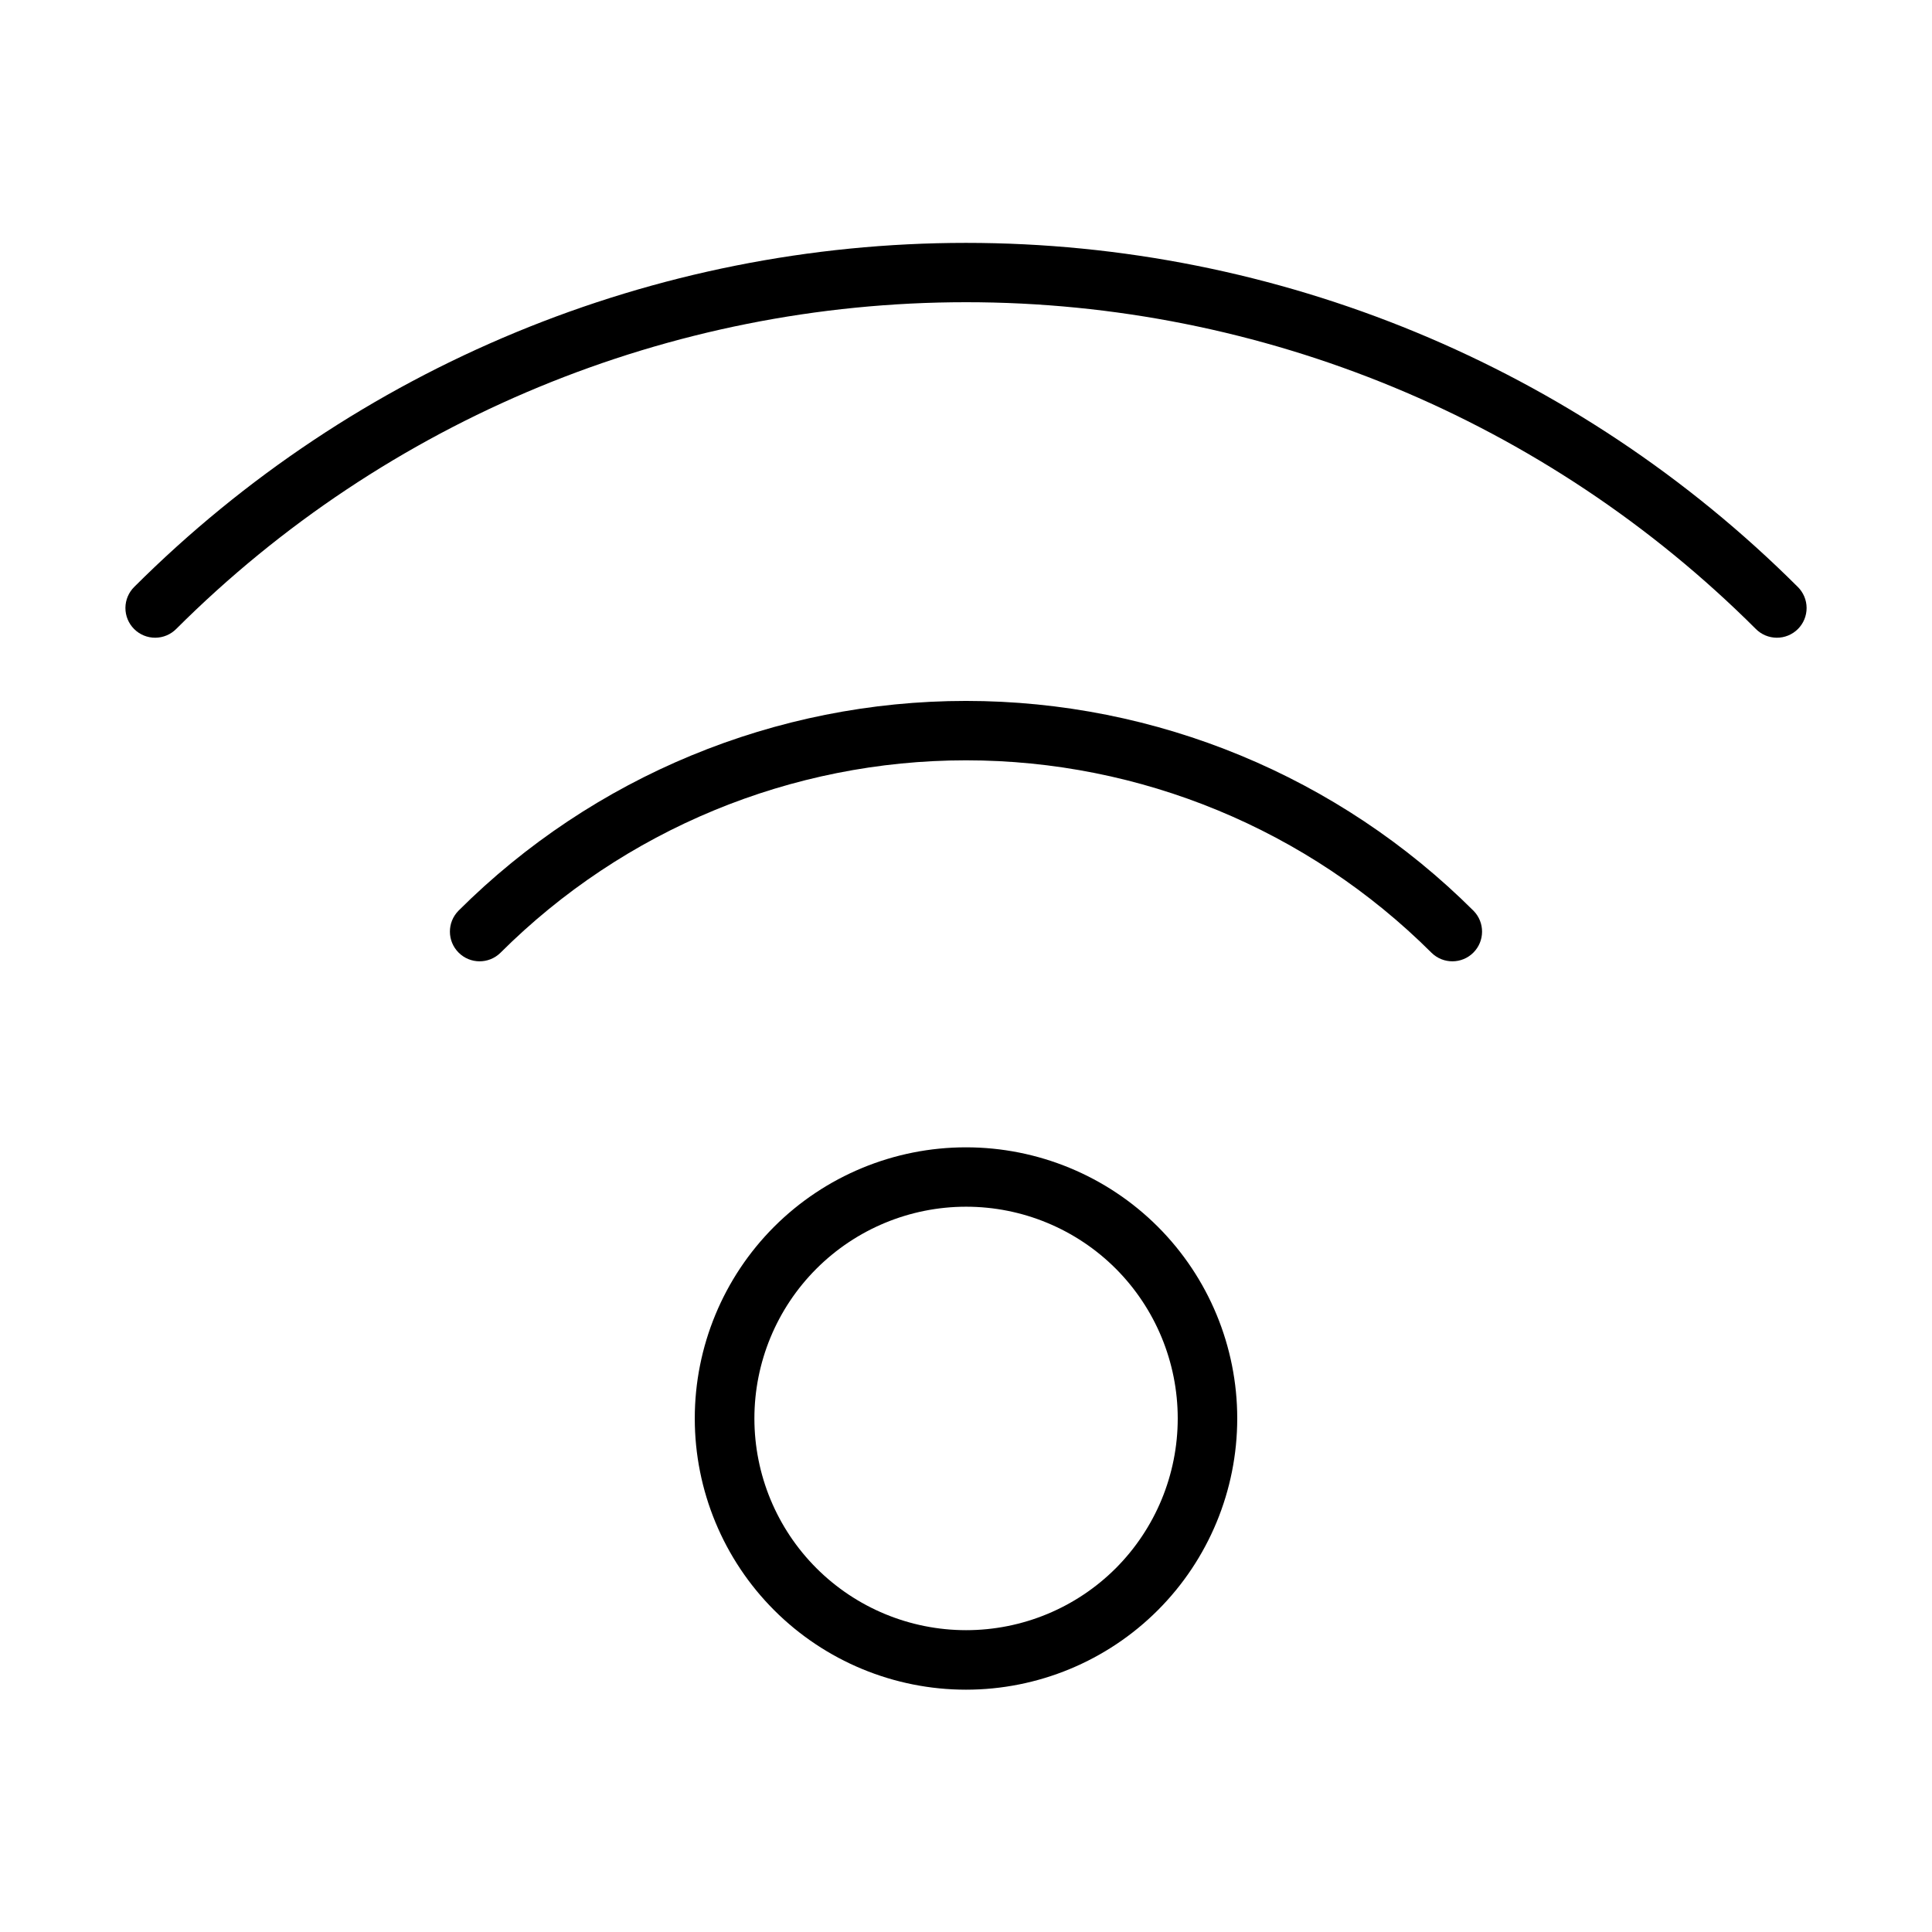 <?xml version="1.0" encoding="UTF-8"?>
<!-- Uploaded to: SVG Repo, www.svgrepo.com, Generator: SVG Repo Mixer Tools -->
<svg fill="#000000" width="800px" height="800px" version="1.1" viewBox="144 144 512 512" xmlns="http://www.w3.org/2000/svg">
 <g>
  <path d="m349.17 469.08c-13.477 13.48-21.051 31.766-21.047 50.828 0 19.062 7.574 37.344 21.051 50.824 13.48 13.477 31.762 21.051 50.828 21.051 19.062 0 37.344-7.574 50.824-21.051 13.48-13.48 21.051-31.762 21.055-50.824 0-19.062-7.574-37.348-21.051-50.828-13.488-13.465-31.77-21.027-50.828-21.027-19.062 0-37.344 7.562-50.832 21.027zm90.527 90.512v0.004c-10.523 10.516-24.797 16.422-39.676 16.418-14.879-0.004-29.148-5.914-39.668-16.438-10.52-10.523-16.43-24.793-16.43-39.672s5.91-29.152 16.43-39.672c10.52-10.523 24.789-16.438 39.668-16.441 14.879-0.004 29.152 5.902 39.676 16.422 10.512 10.535 16.414 24.809 16.414 39.691 0 14.879-5.902 29.156-16.414 39.691z"/>
  <path d="m265.48 385.38c-3.019 3.082-2.996 8.023 0.059 11.074 3.051 3.051 7.992 3.078 11.074 0.055 32.754-32.668 77.125-51.016 123.38-51.016 46.262 0 90.633 18.348 123.39 51.016 3.082 3.023 8.023 2.996 11.074-0.055s3.078-7.992 0.055-11.074c-35.703-35.621-84.078-55.629-134.52-55.629-50.434 0-98.809 20.008-134.52 55.629z"/>
  <path d="m620.4 299.51c-58.5-58.363-137.76-91.145-220.4-91.145s-161.9 32.781-220.4 91.145c-1.5 1.473-2.352 3.481-2.363 5.582-0.008 2.102 0.82 4.121 2.309 5.606 1.484 1.484 3.504 2.316 5.606 2.305 2.098-0.012 4.109-0.859 5.582-2.359 55.539-55.426 130.8-86.555 209.27-86.555 78.465 0 153.73 31.129 209.27 86.555 1.469 1.5 3.481 2.348 5.582 2.359 2.102 0.012 4.117-0.82 5.606-2.305 1.484-1.484 2.316-3.504 2.305-5.606-0.012-2.102-0.863-4.109-2.363-5.582z"/>
 </g>
</svg>